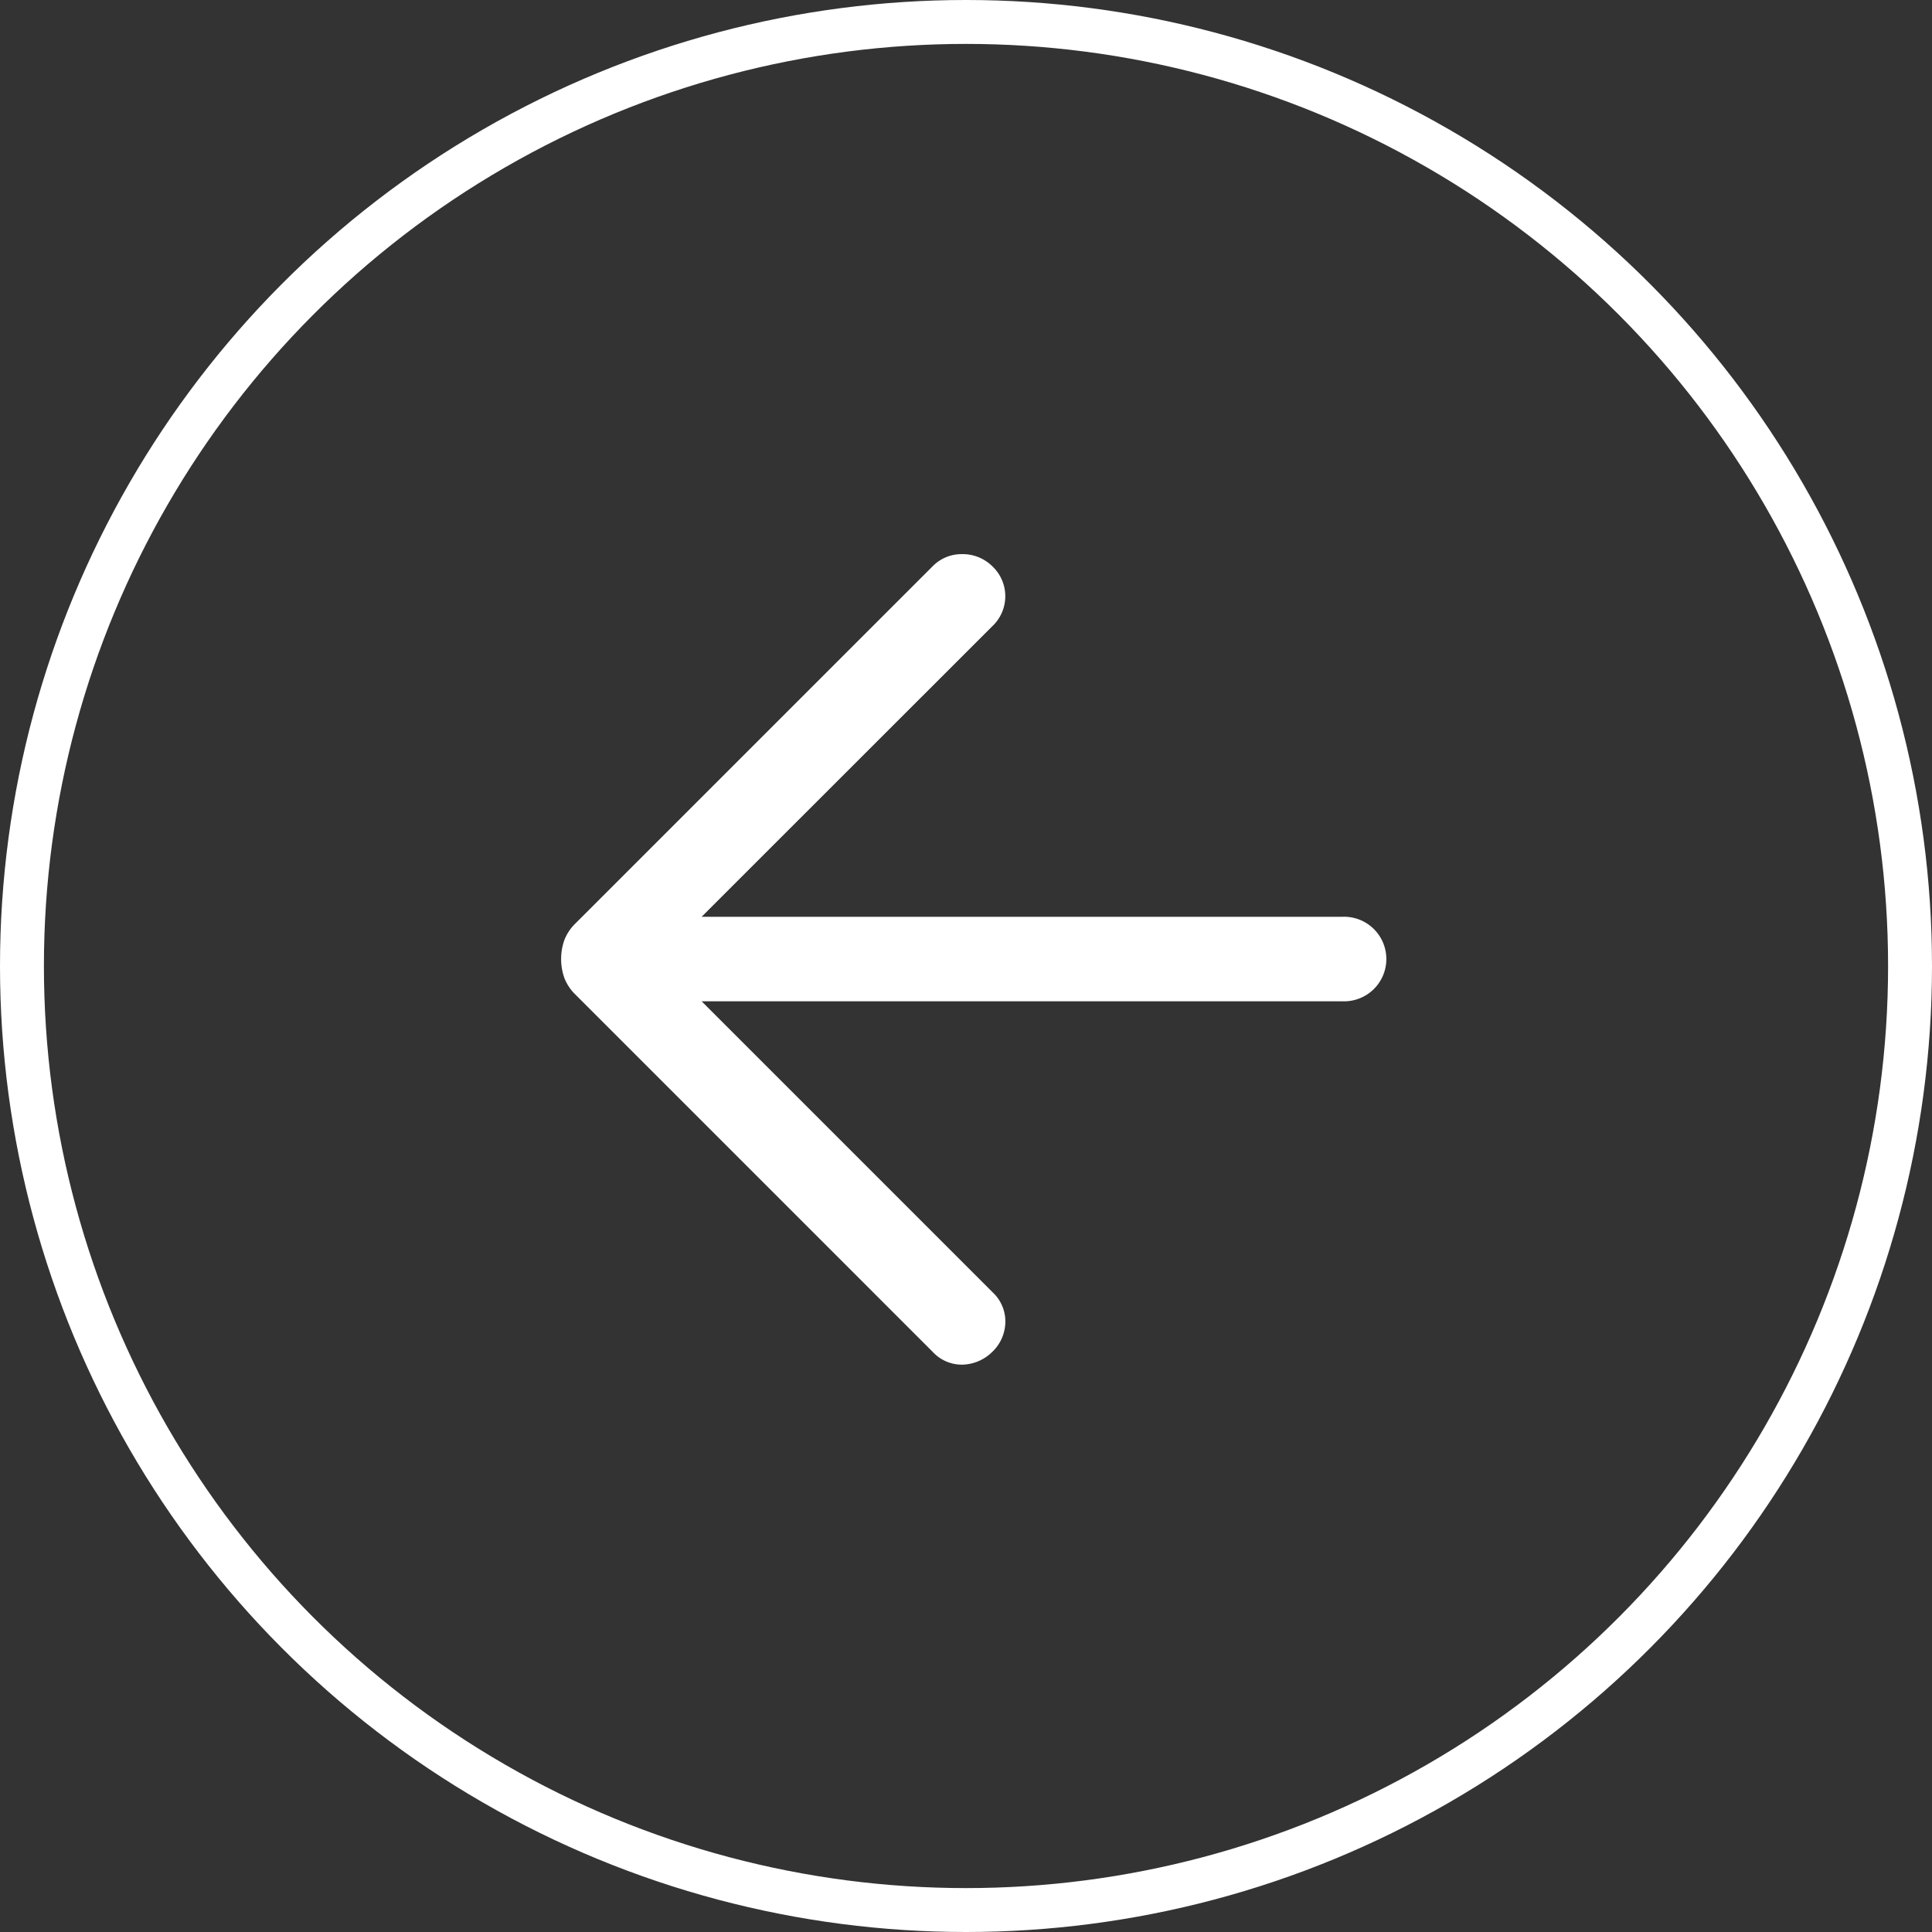 <svg xmlns="http://www.w3.org/2000/svg" width="44" height="44" viewBox="0 0 44 44">
  <rect x="0" y="0" width="44" height="44" fill="#333333" stroke="none"/>
  <g id="Raggruppa_29719" data-name="Raggruppa 29719" transform="translate(-1800 -510.473)">
    <g id="Ellisse_6" data-name="Ellisse 6" transform="translate(1800 510.473)" fill="none" stroke="#fff" stroke-width="1">
      <circle cx="22" cy="22" r="22" stroke="none"/>
      <circle cx="22" cy="22" r="21.5" fill="none"/>
    </g>
    <g id="Raggruppa_29716" data-name="Raggruppa 29716" transform="translate(1838.133 548.606) rotate(180)">
      <g id="Raggruppa_29681" data-name="Raggruppa 29681" transform="translate(0 0)">
        <rect id="Rettangolo_17785" data-name="Rettangolo 17785" width="32" height="32" transform="translate(0.133 0.134)" fill="#fff" opacity="0"/>
        <path id="arrow_back_FILL0_wght300_GRAD0_opsz24" d="M3.2,10.184l6.634,6.634a.9.9,0,0,1,.283.67.953.953,0,0,1-.3.682,1,1,0,0,1-.676.289.9.9,0,0,1-.676-.289L.328,10.033a1.064,1.064,0,0,1-.254-.38,1.3,1.3,0,0,1,0-.864,1.064,1.064,0,0,1,.254-.38L8.465.273A.918.918,0,0,1,9.125,0a.96.96,0,0,1,.692.273.937.937,0,0,1,0,1.372L3.2,8.259H17.8a.963.963,0,1,1,0,1.925Z" transform="translate(25.354 25.513) rotate(180)" fill="#fff"/>
      </g>
    </g>
  </g>
</svg>
